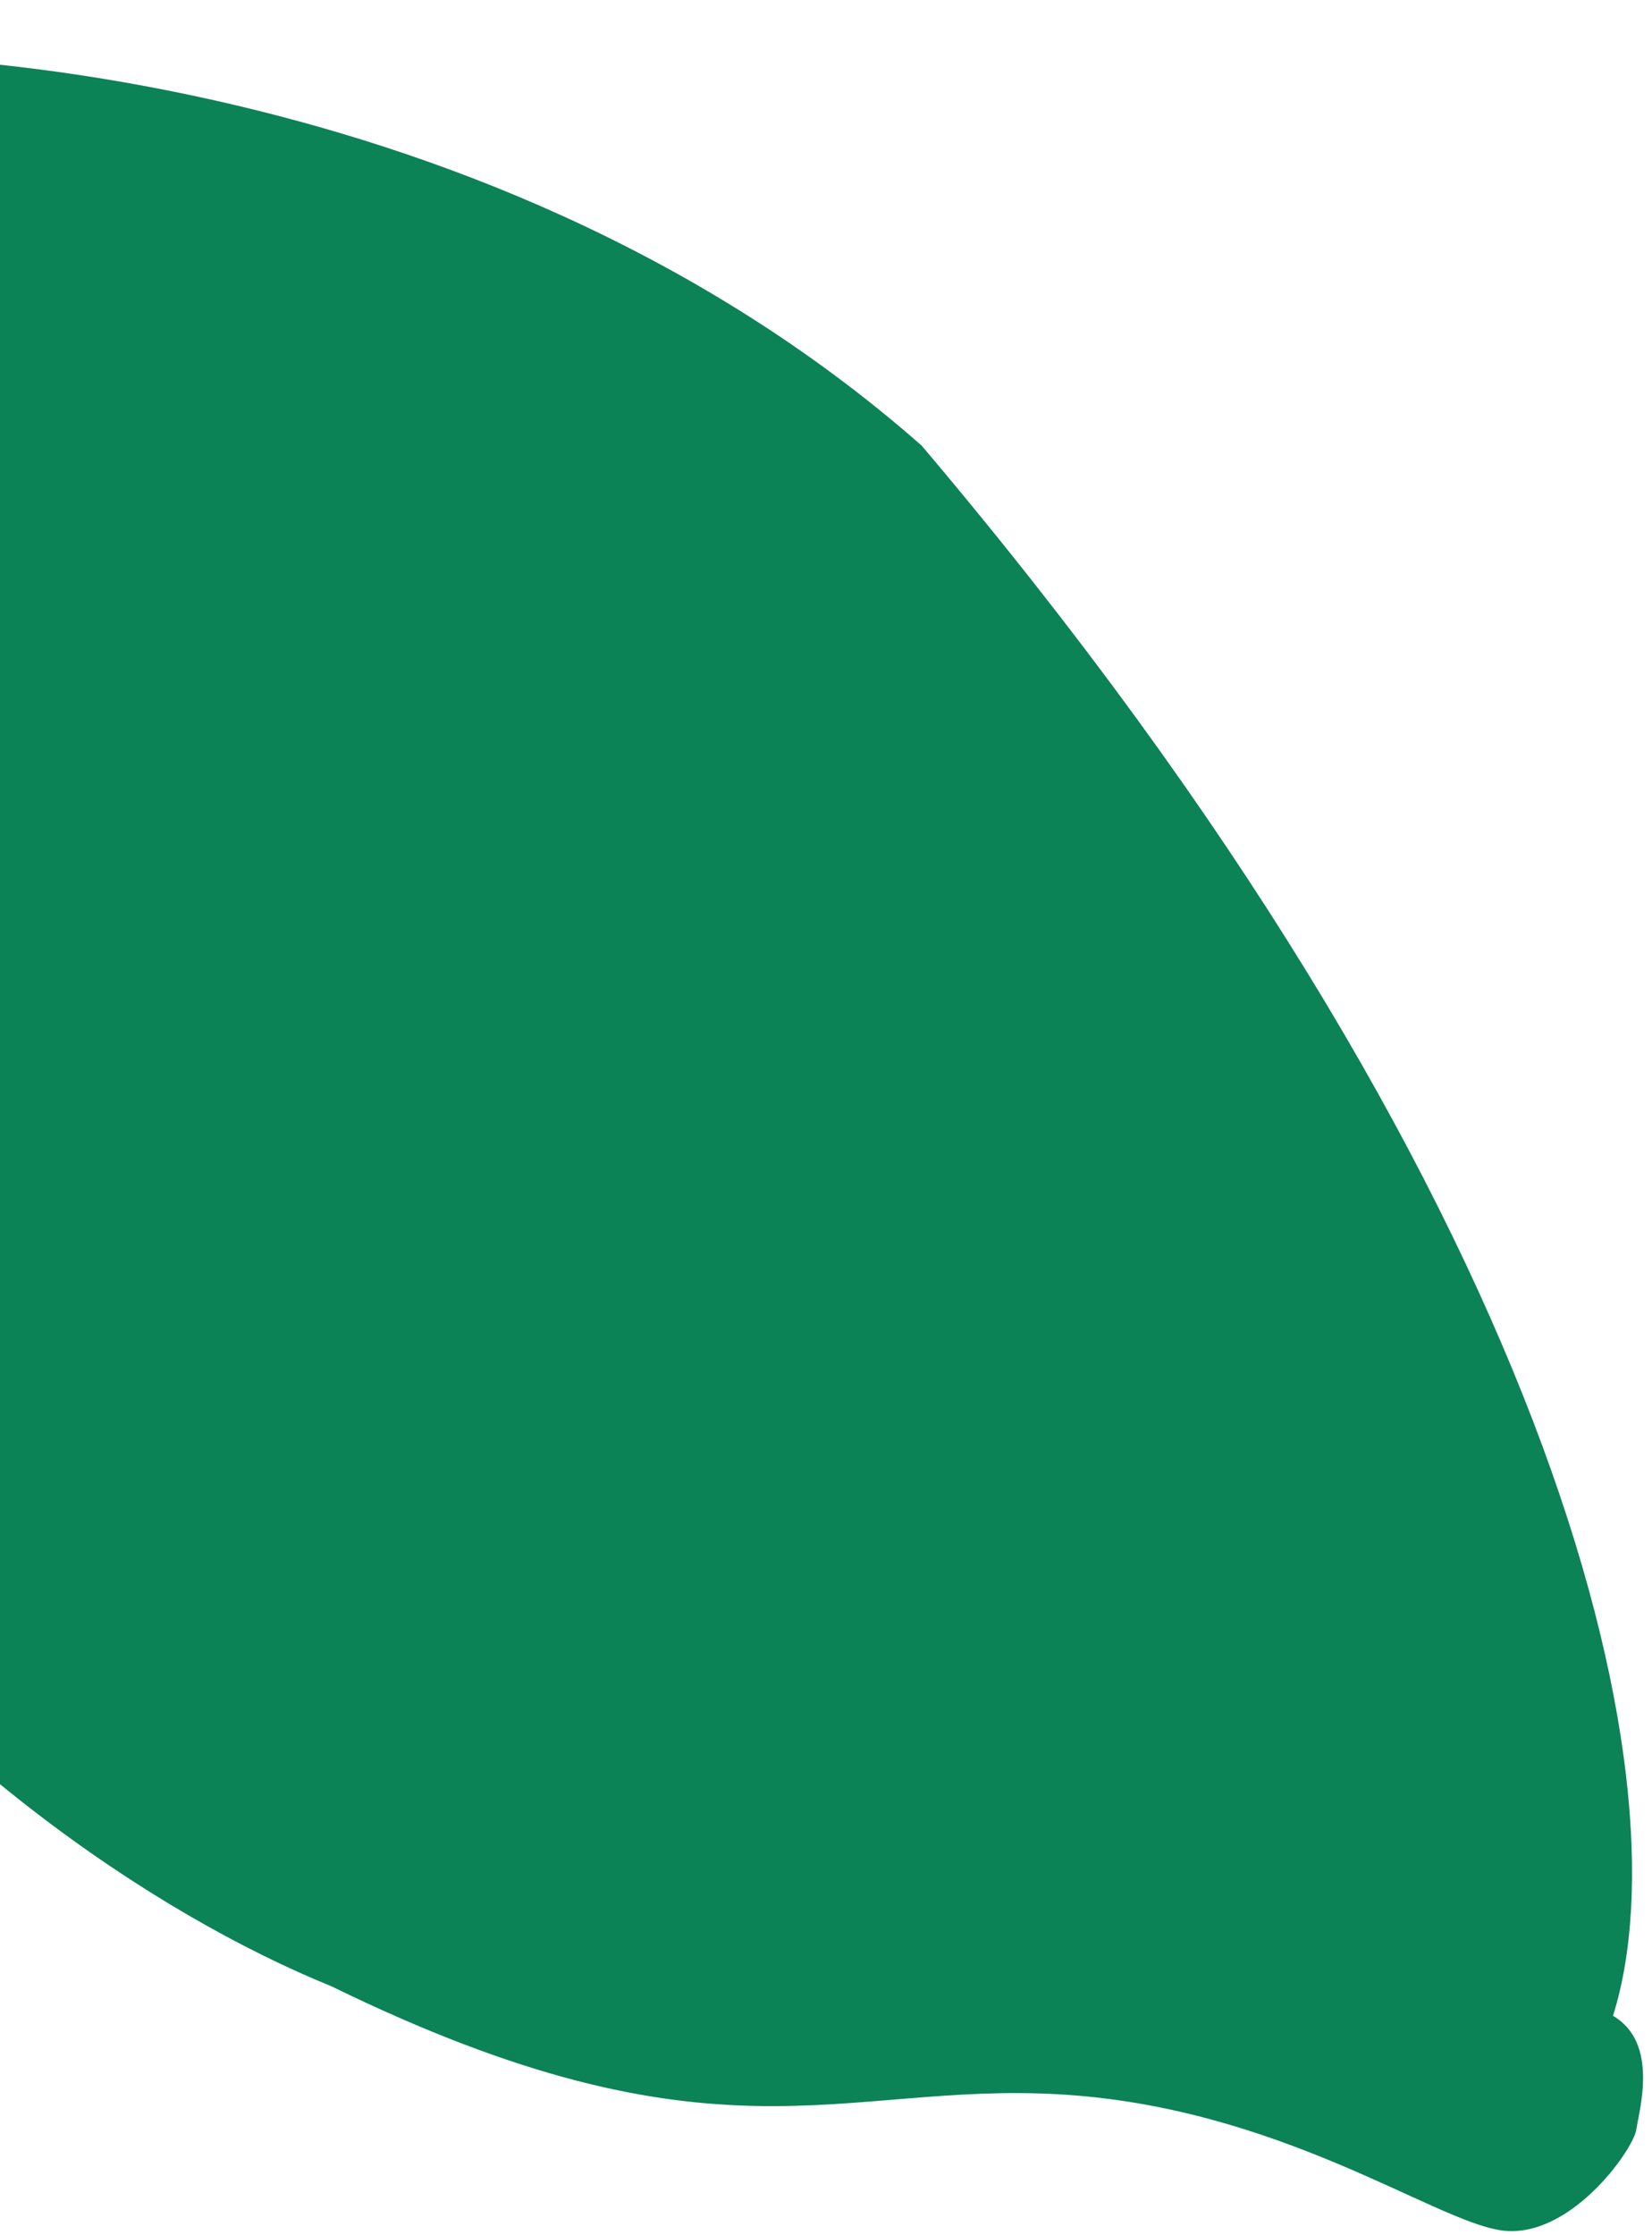 <svg width="176" height="238" viewBox="0 0 176 238" fill="none" xmlns="http://www.w3.org/2000/svg">
<path d="M171.844 214.678C179.921 189.116 165.588 127.044 98.193 47.459C49.911 4.966 -15.532 5.952 -15.532 5.952C-15.532 5.952 -16.113 2.655 -22.241 0.674C-28.37 -1.306 -35.857 -1.347 -51.659 40.194C-71.74 140.83 -2.056 196.35 35.296 211.53C76.216 231.521 89.447 221.711 112.8 223.038C136.152 224.364 152.557 236.434 159.889 237.522C167.22 238.611 174.012 228.915 174.323 226.82C174.634 224.726 176.77 217.55 171.844 214.678Z" fill="#0C8257"/>
</svg>
